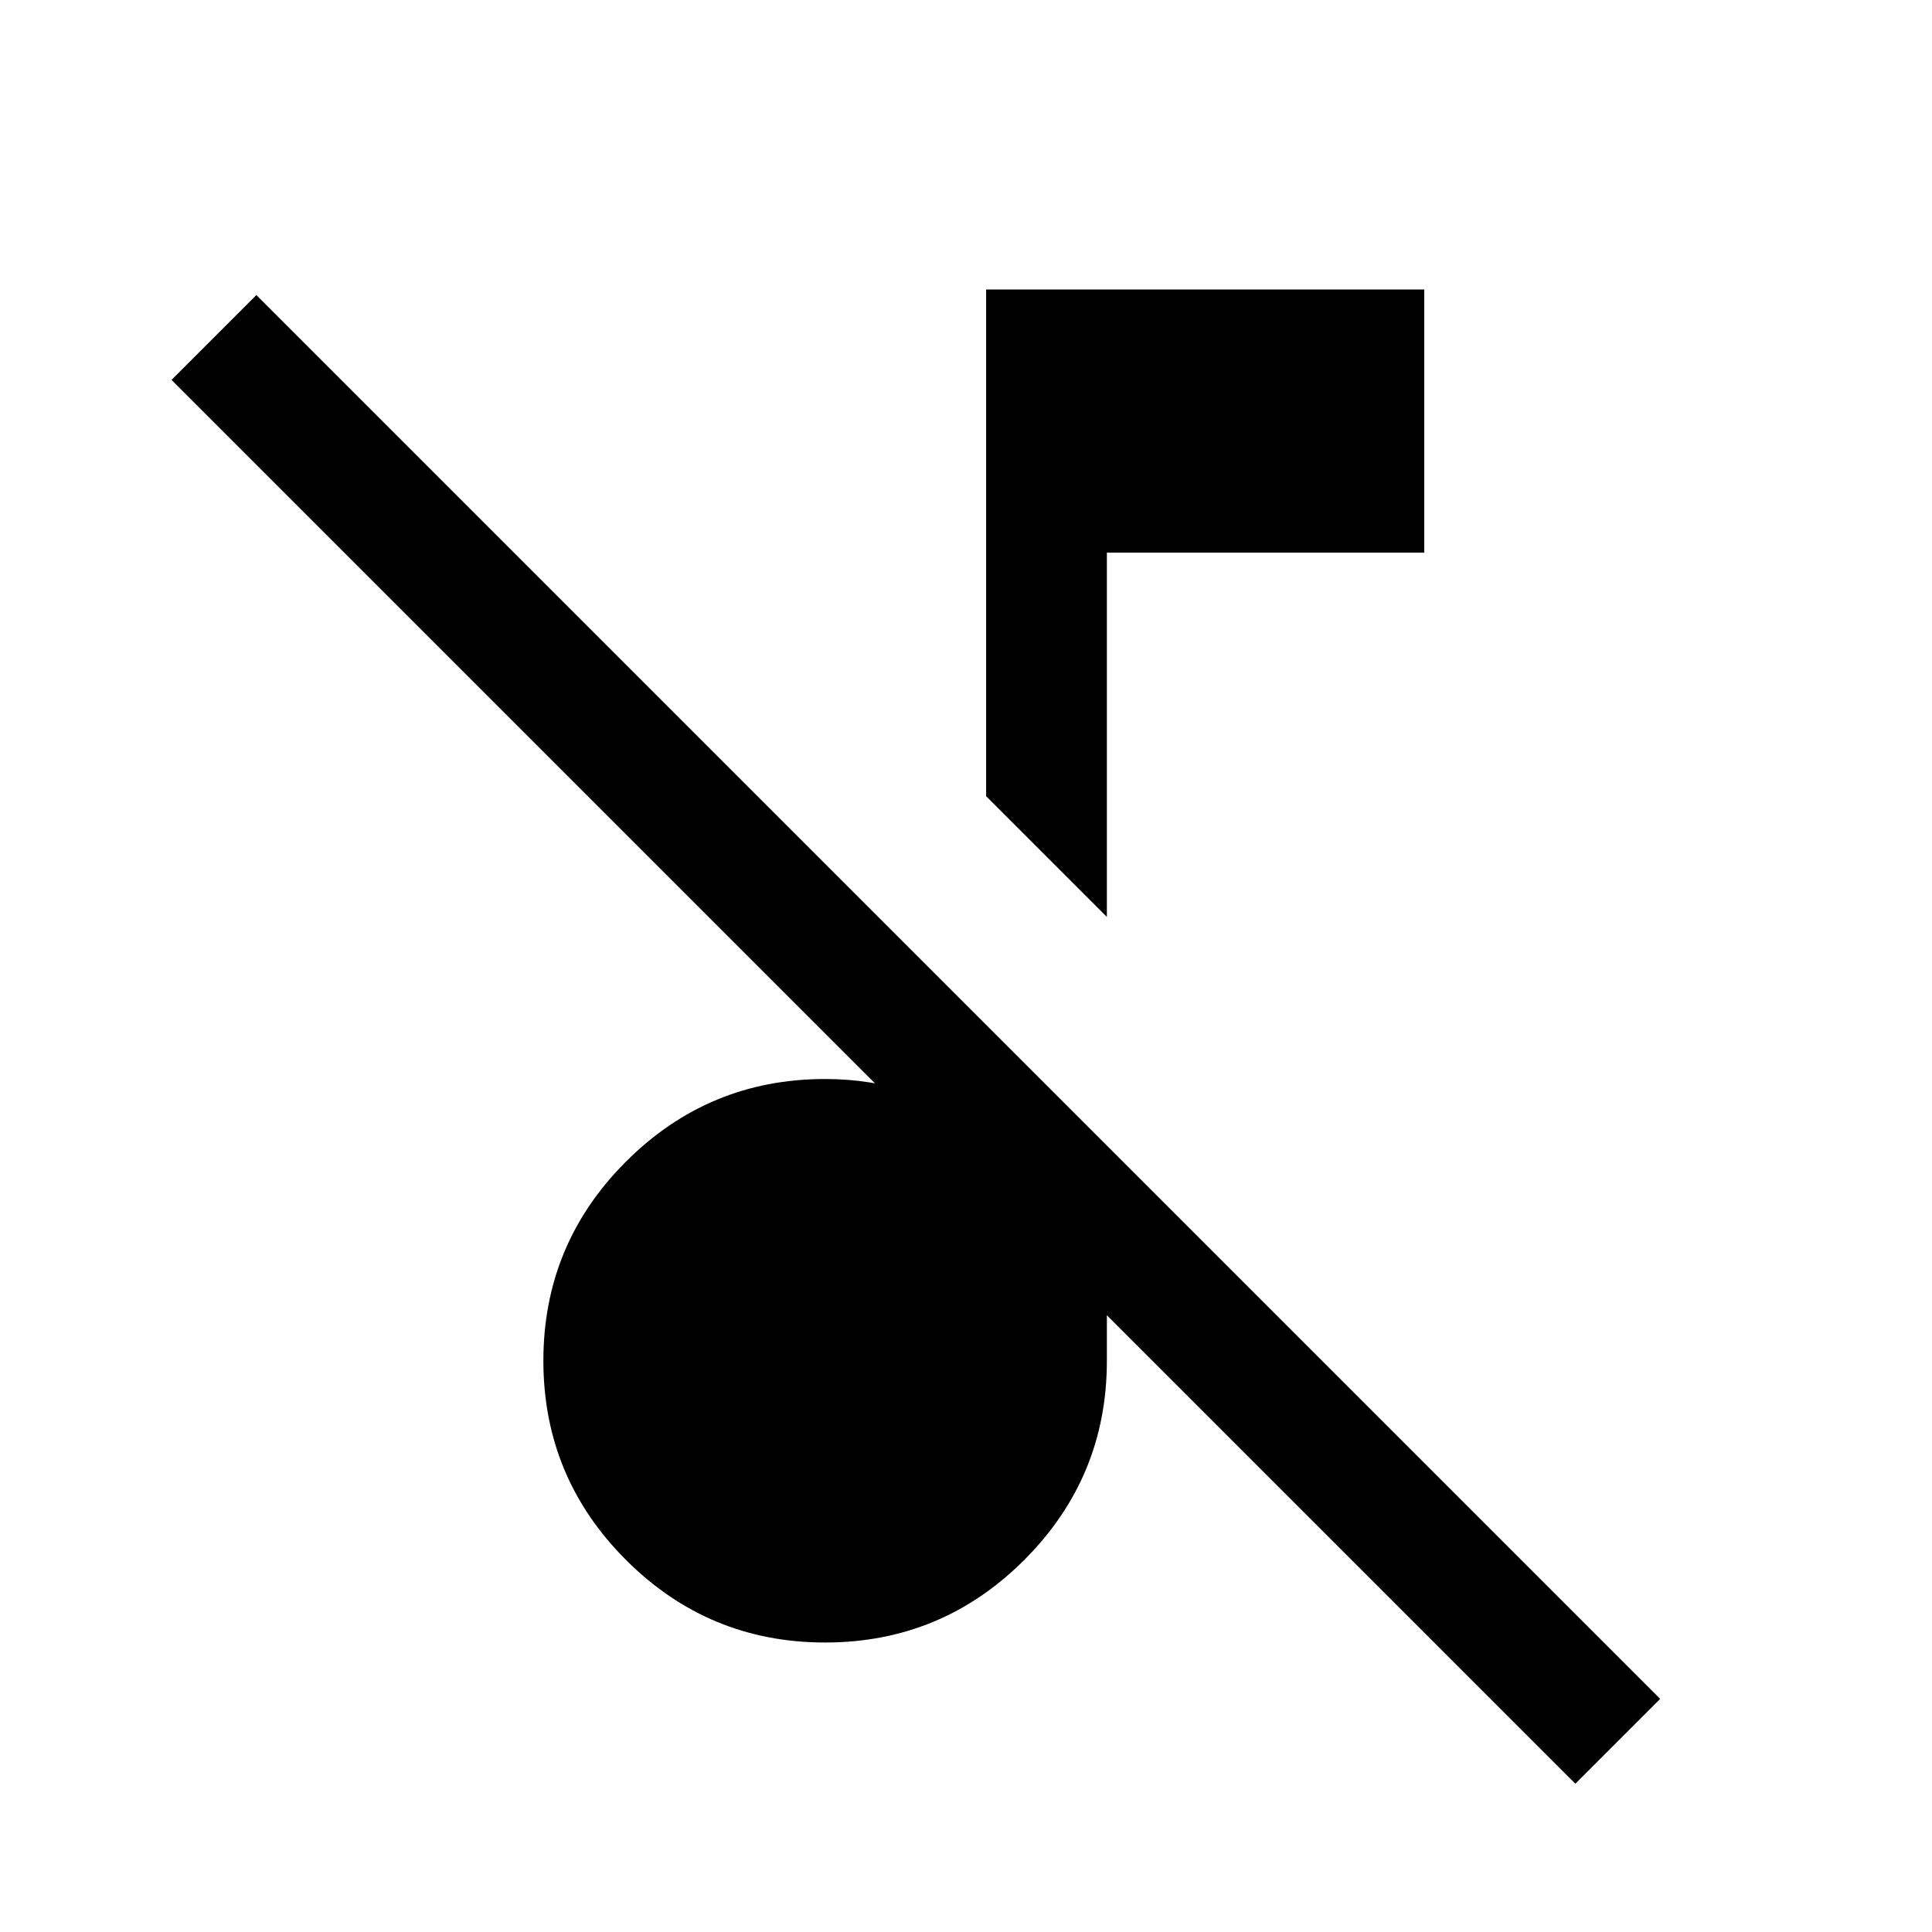 <svg xmlns="http://www.w3.org/2000/svg" height="24" viewBox="0 -960 960 960" width="24"><path d="M782.769-73.694 85.233-771.229l42.153-42.153 697.535 697.536-42.152 42.152Zm-232.77-430.69-59.998-59.998v-251.77h217.69v130.767H549.999v181.001ZM410.001-143.848q-57.923 0-98.961-41.038t-41.038-98.96q0-57.923 41.038-98.961t98.961-41.038q23 0 43.077 6.846 20.077 6.847 36.923 20.539v-54.307l59.998 59.998v106.923q0 57.922-41.038 98.96t-98.96 41.038Z"/></svg>